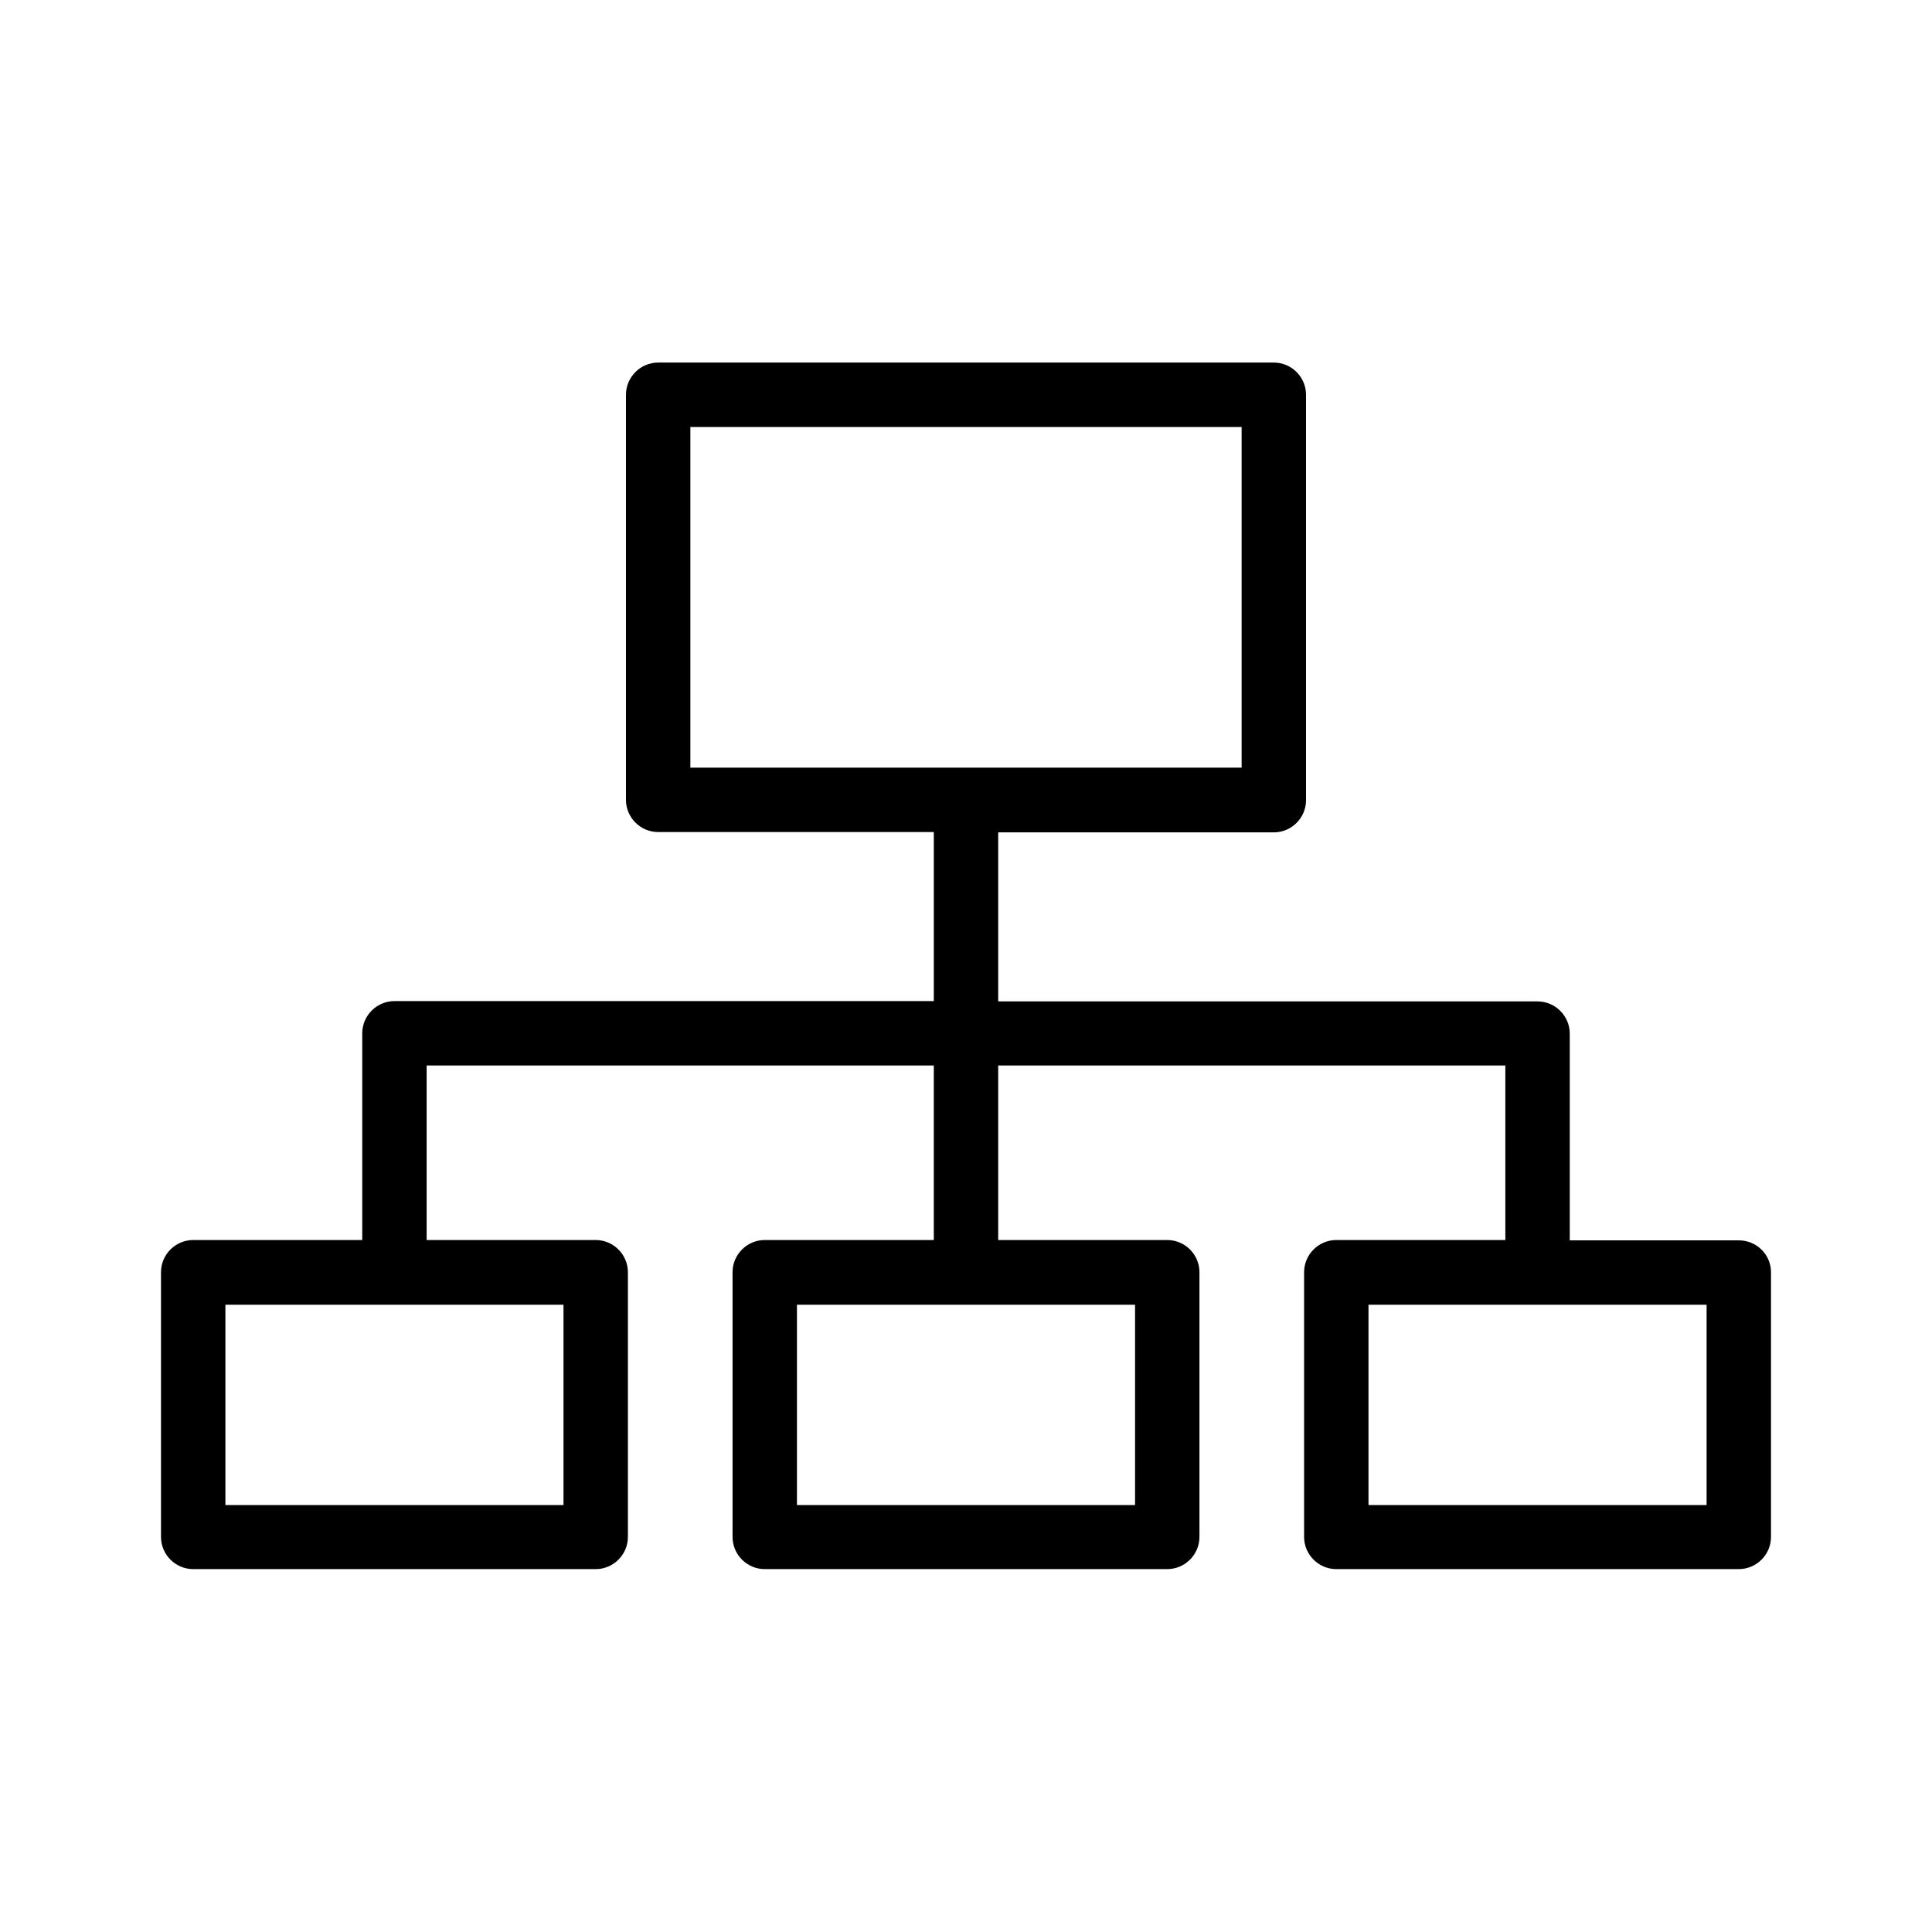 <svg xmlns="http://www.w3.org/2000/svg" id="Layer_3" height="512" viewBox="0 0 60 60" width="512"><path d="m54 38.52h-5.25v-6.42c0-.55-.45-1-1-1h-16.75v-5.25h8.56c.55 0 1-.45 1-1v-12.59c0-.55-.45-1-1-1h-19.12c-.55 0-1 .45-1 1v12.58c0 .55.45 1 1 1h8.56v5.25h-16.75c-.55 0-1 .45-1 1v6.42h-5.25c-.55 0-1 .45-1 1v8.22c0 .55.45 1 1 1h12.5c.55 0 1-.45 1-1v-8.22c0-.55-.45-1-1-1h-5.25v-5.42h15.75v5.42h-5.25c-.55 0-1 .45-1 1v8.22c0 .55.45 1 1 1h12.5c.55 0 1-.45 1-1v-8.22c0-.55-.45-1-1-1h-5.25v-5.42h15.75v5.42h-5.25c-.55 0-1 .45-1 1v8.22c0 .55.45 1 1 1h12.5c.55 0 1-.45 1-1v-8.22c0-.55-.45-.99-1-.99zm-32.56-25.26h17.12v10.58h-17.12zm-3.94 33.48h-10.5v-6.22h10.5zm17.75 0h-10.5v-6.22h10.5zm17.75 0h-10.5v-6.22h10.5z"></path></svg>